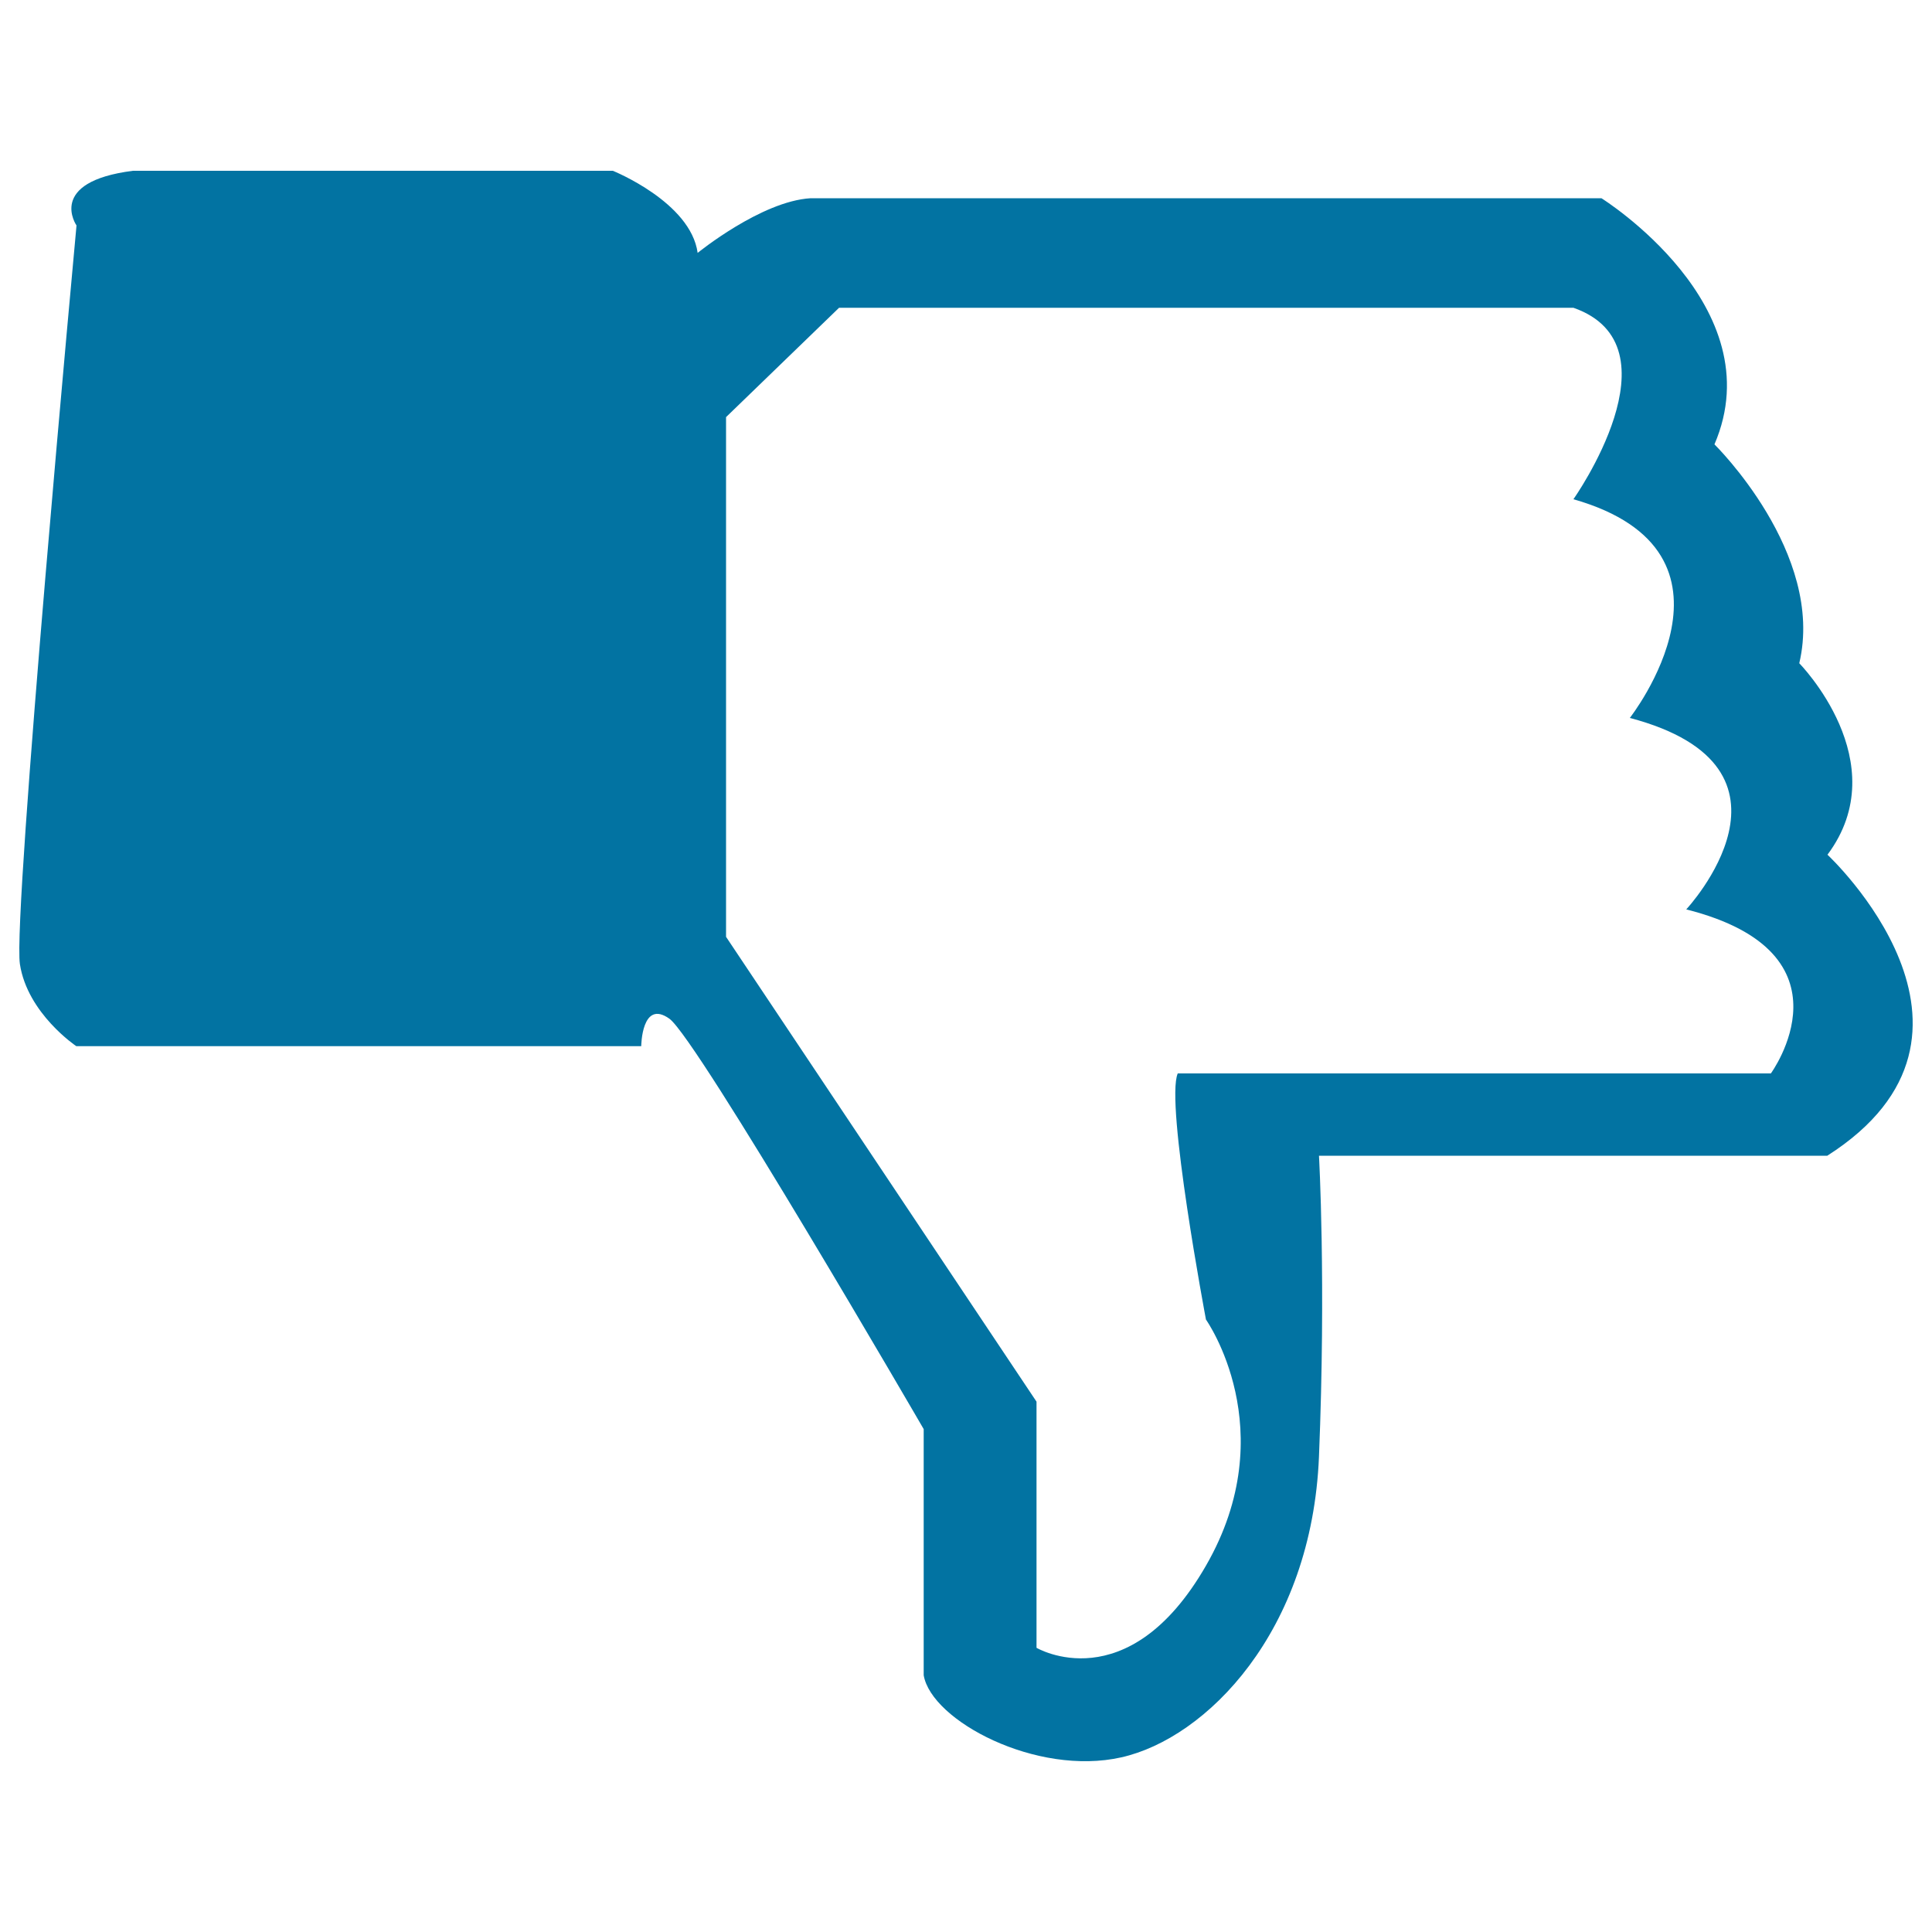 <svg xmlns="http://www.w3.org/2000/svg" viewBox="0 0 1000 1000" style="fill:#0273a2">
<title>Useless X SVG icon</title>
<path d="M945.9,442.4c35.8-48-14.6-99.1-14.6-99.1c13.5-57-43.9-113.3-43.9-113.3c30.8-71.7-58.5-127.4-58.5-127.4H419.6c-25.6,1.5-58.5,28.3-58.5,28.3c-3.6-26.3-43.9-42.5-43.9-42.5H68.8c-44.9,5.7-29.2,28.3-29.2,28.3S6.5,473.4,10.3,499c3.9,25.6,29.2,42.5,29.2,42.5h292.4c0,0,0.2-24.5,14.6-14.2c14.4,10.4,131.6,212.4,131.6,212.4v127.4c4,23.5,58.3,52.4,102.3,42.5c44-9.9,98.6-65,102.3-155.7c3.7-90.7,0-155.7,0-155.7h263.1C1045.2,534.8,945.9,442.4,945.9,442.4z M916.6,555.6h-307c-6.6,15.1,14.6,127.4,14.6,127.4s40.5,57.1,0,127.4c-40.5,70.4-87.7,42.5-87.7,42.5V725.5L375.8,484.9v-269l58.5-56.6h380.1c56.2,19.7,0,99.1,0,99.1c96.4,27.5,29.2,113.2,29.2,113.2c97.6,25.8,29.2,99.1,29.2,99.1C962.2,493.3,916.6,555.6,916.6,555.6z"/>
</svg>